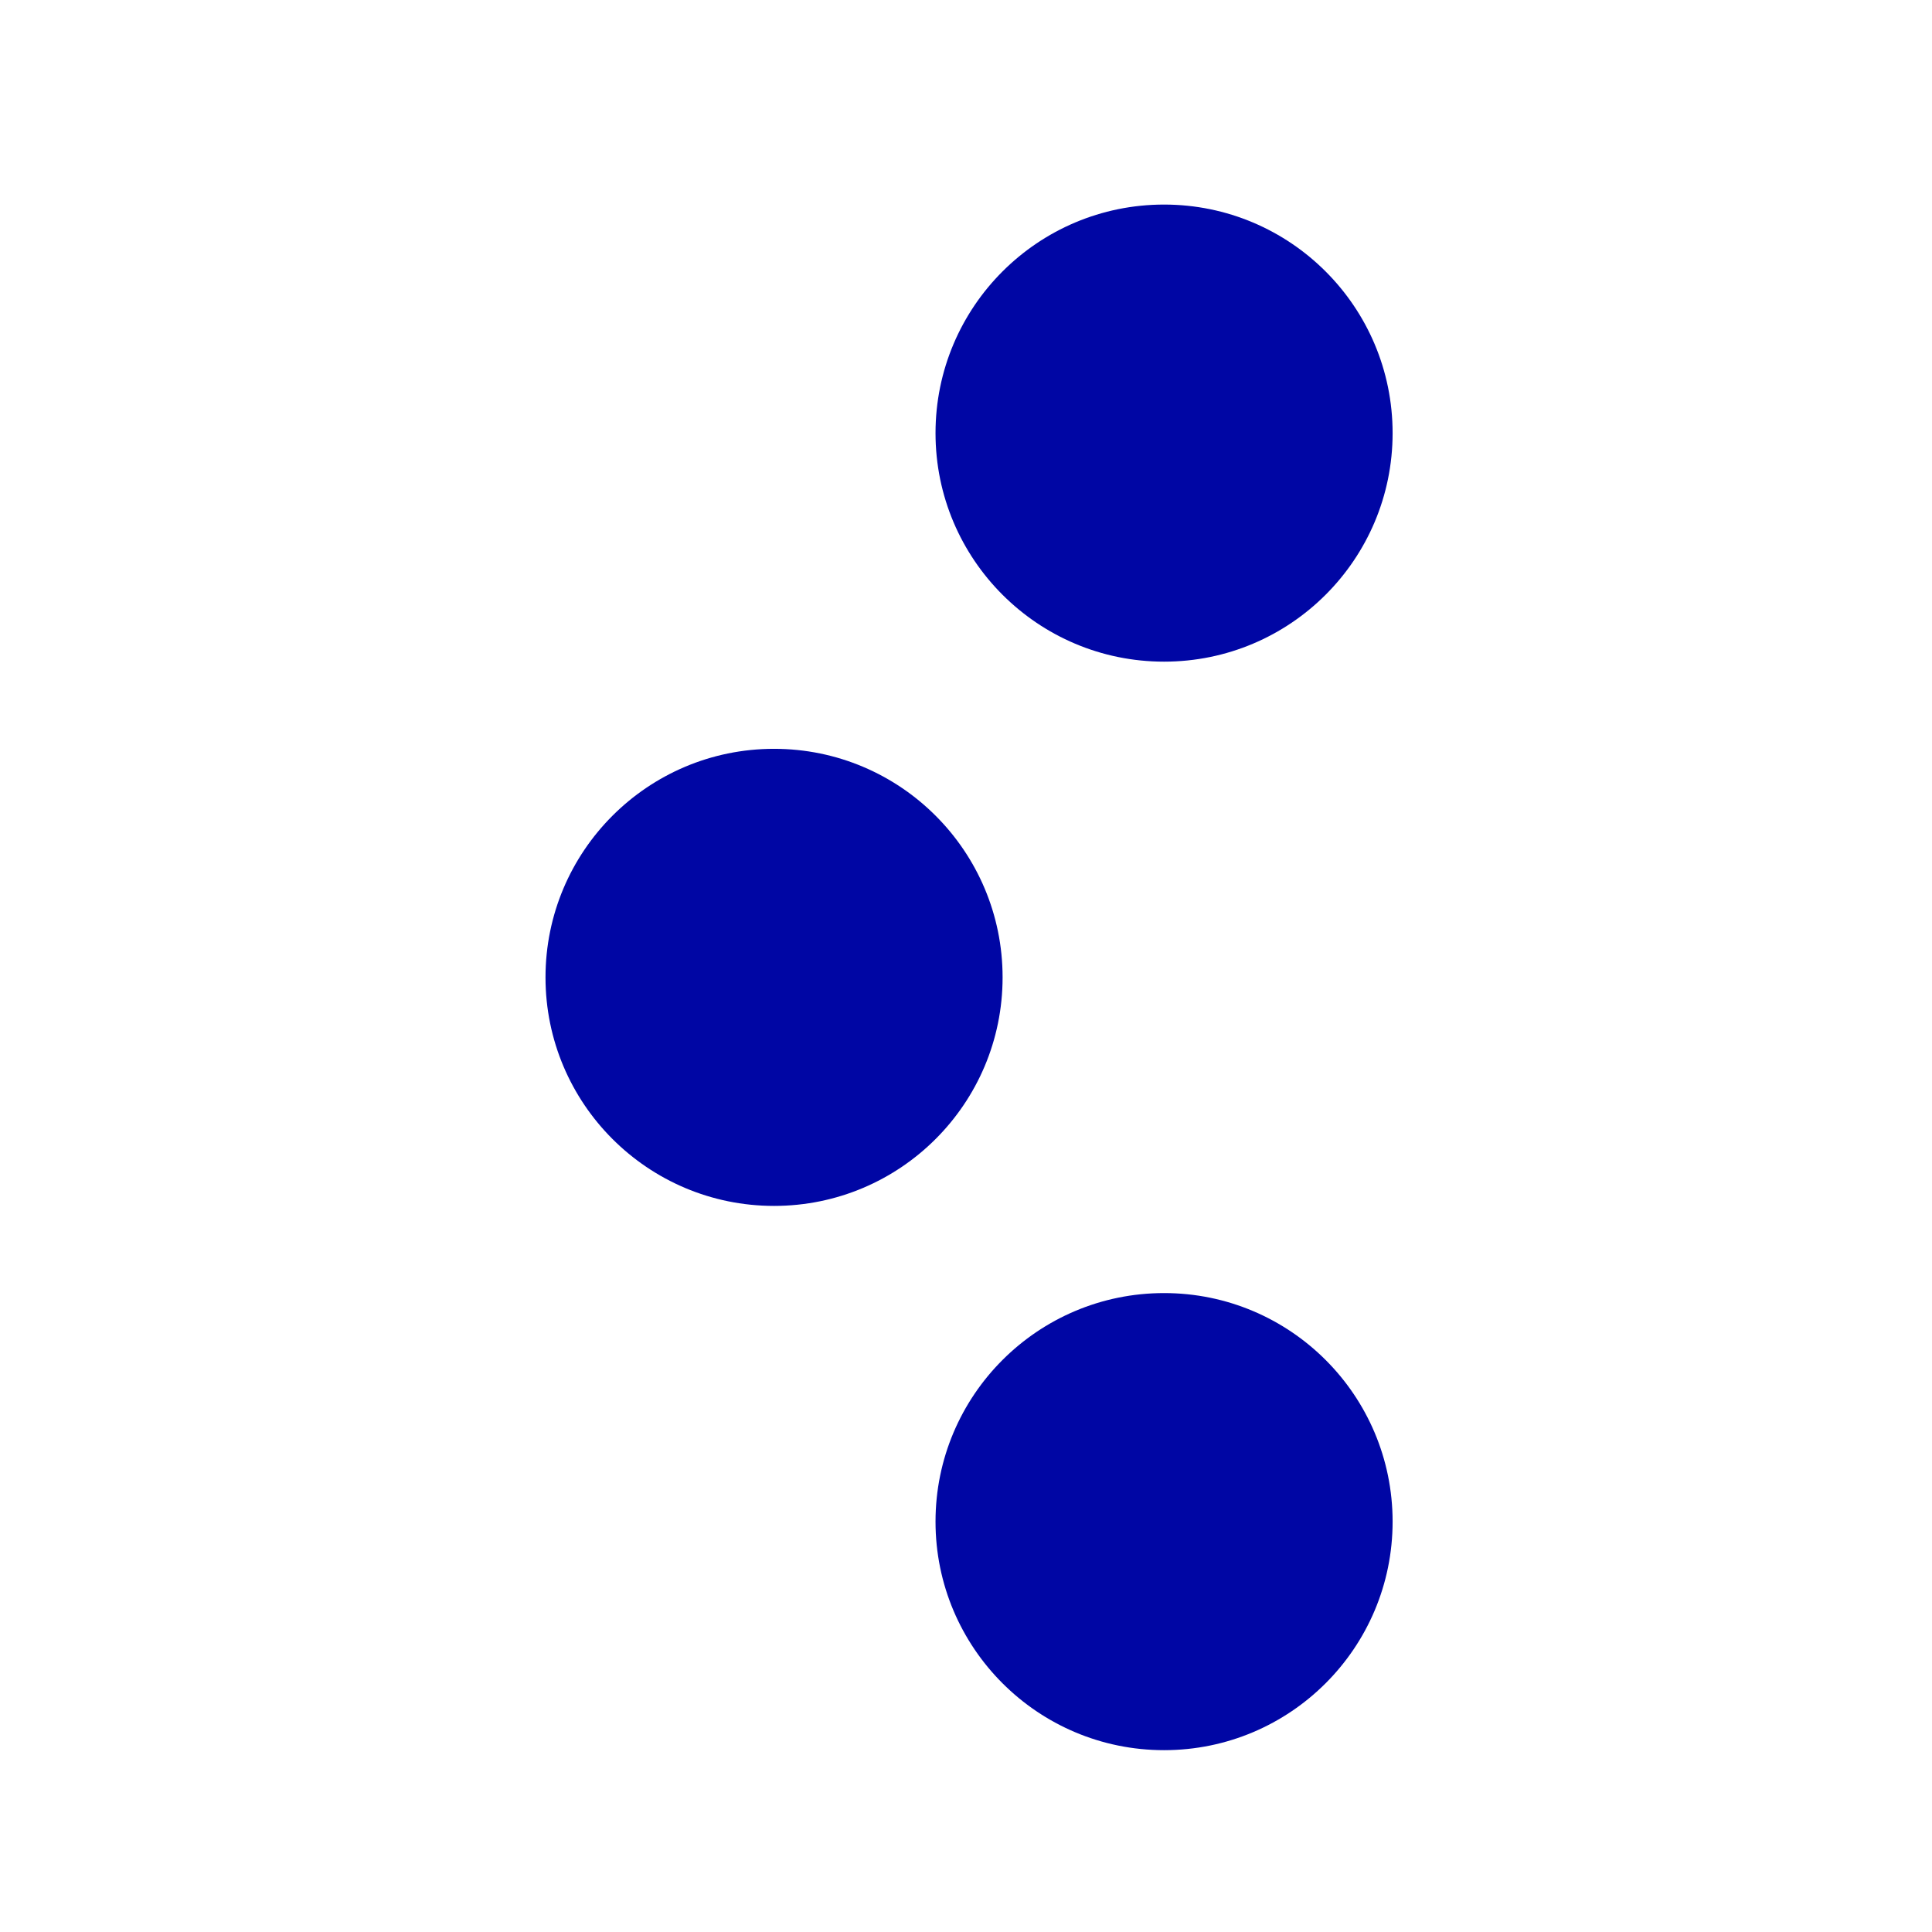<?xml version="1.0" encoding="UTF-8"?>
<svg xmlns="http://www.w3.org/2000/svg" width="85" height="85" viewBox="0 0 85 85" fill="none">
  <path d="M51.214 29.11C56.767 29.11 61.269 24.608 61.269 19.055C61.269 13.502 56.767 9 51.214 9C45.661 9 41.159 13.502 41.159 19.055C41.159 24.608 45.661 29.11 51.214 29.11Z" fill="#0006A4"></path>
  <path d="M34.055 53.055C39.608 53.055 44.11 48.553 44.11 43C44.11 37.447 39.608 32.945 34.055 32.945C28.502 32.945 24 37.447 24 43C24 48.553 28.502 53.055 34.055 53.055Z" fill="#0006A4"></path>
  <path d="M51.214 77C56.767 77 61.269 72.498 61.269 66.945C61.269 61.392 56.767 56.89 51.214 56.89C45.661 56.89 41.159 61.392 41.159 66.945C41.159 72.498 45.661 77 51.214 77Z" fill="#0006A4"></path>
</svg>
